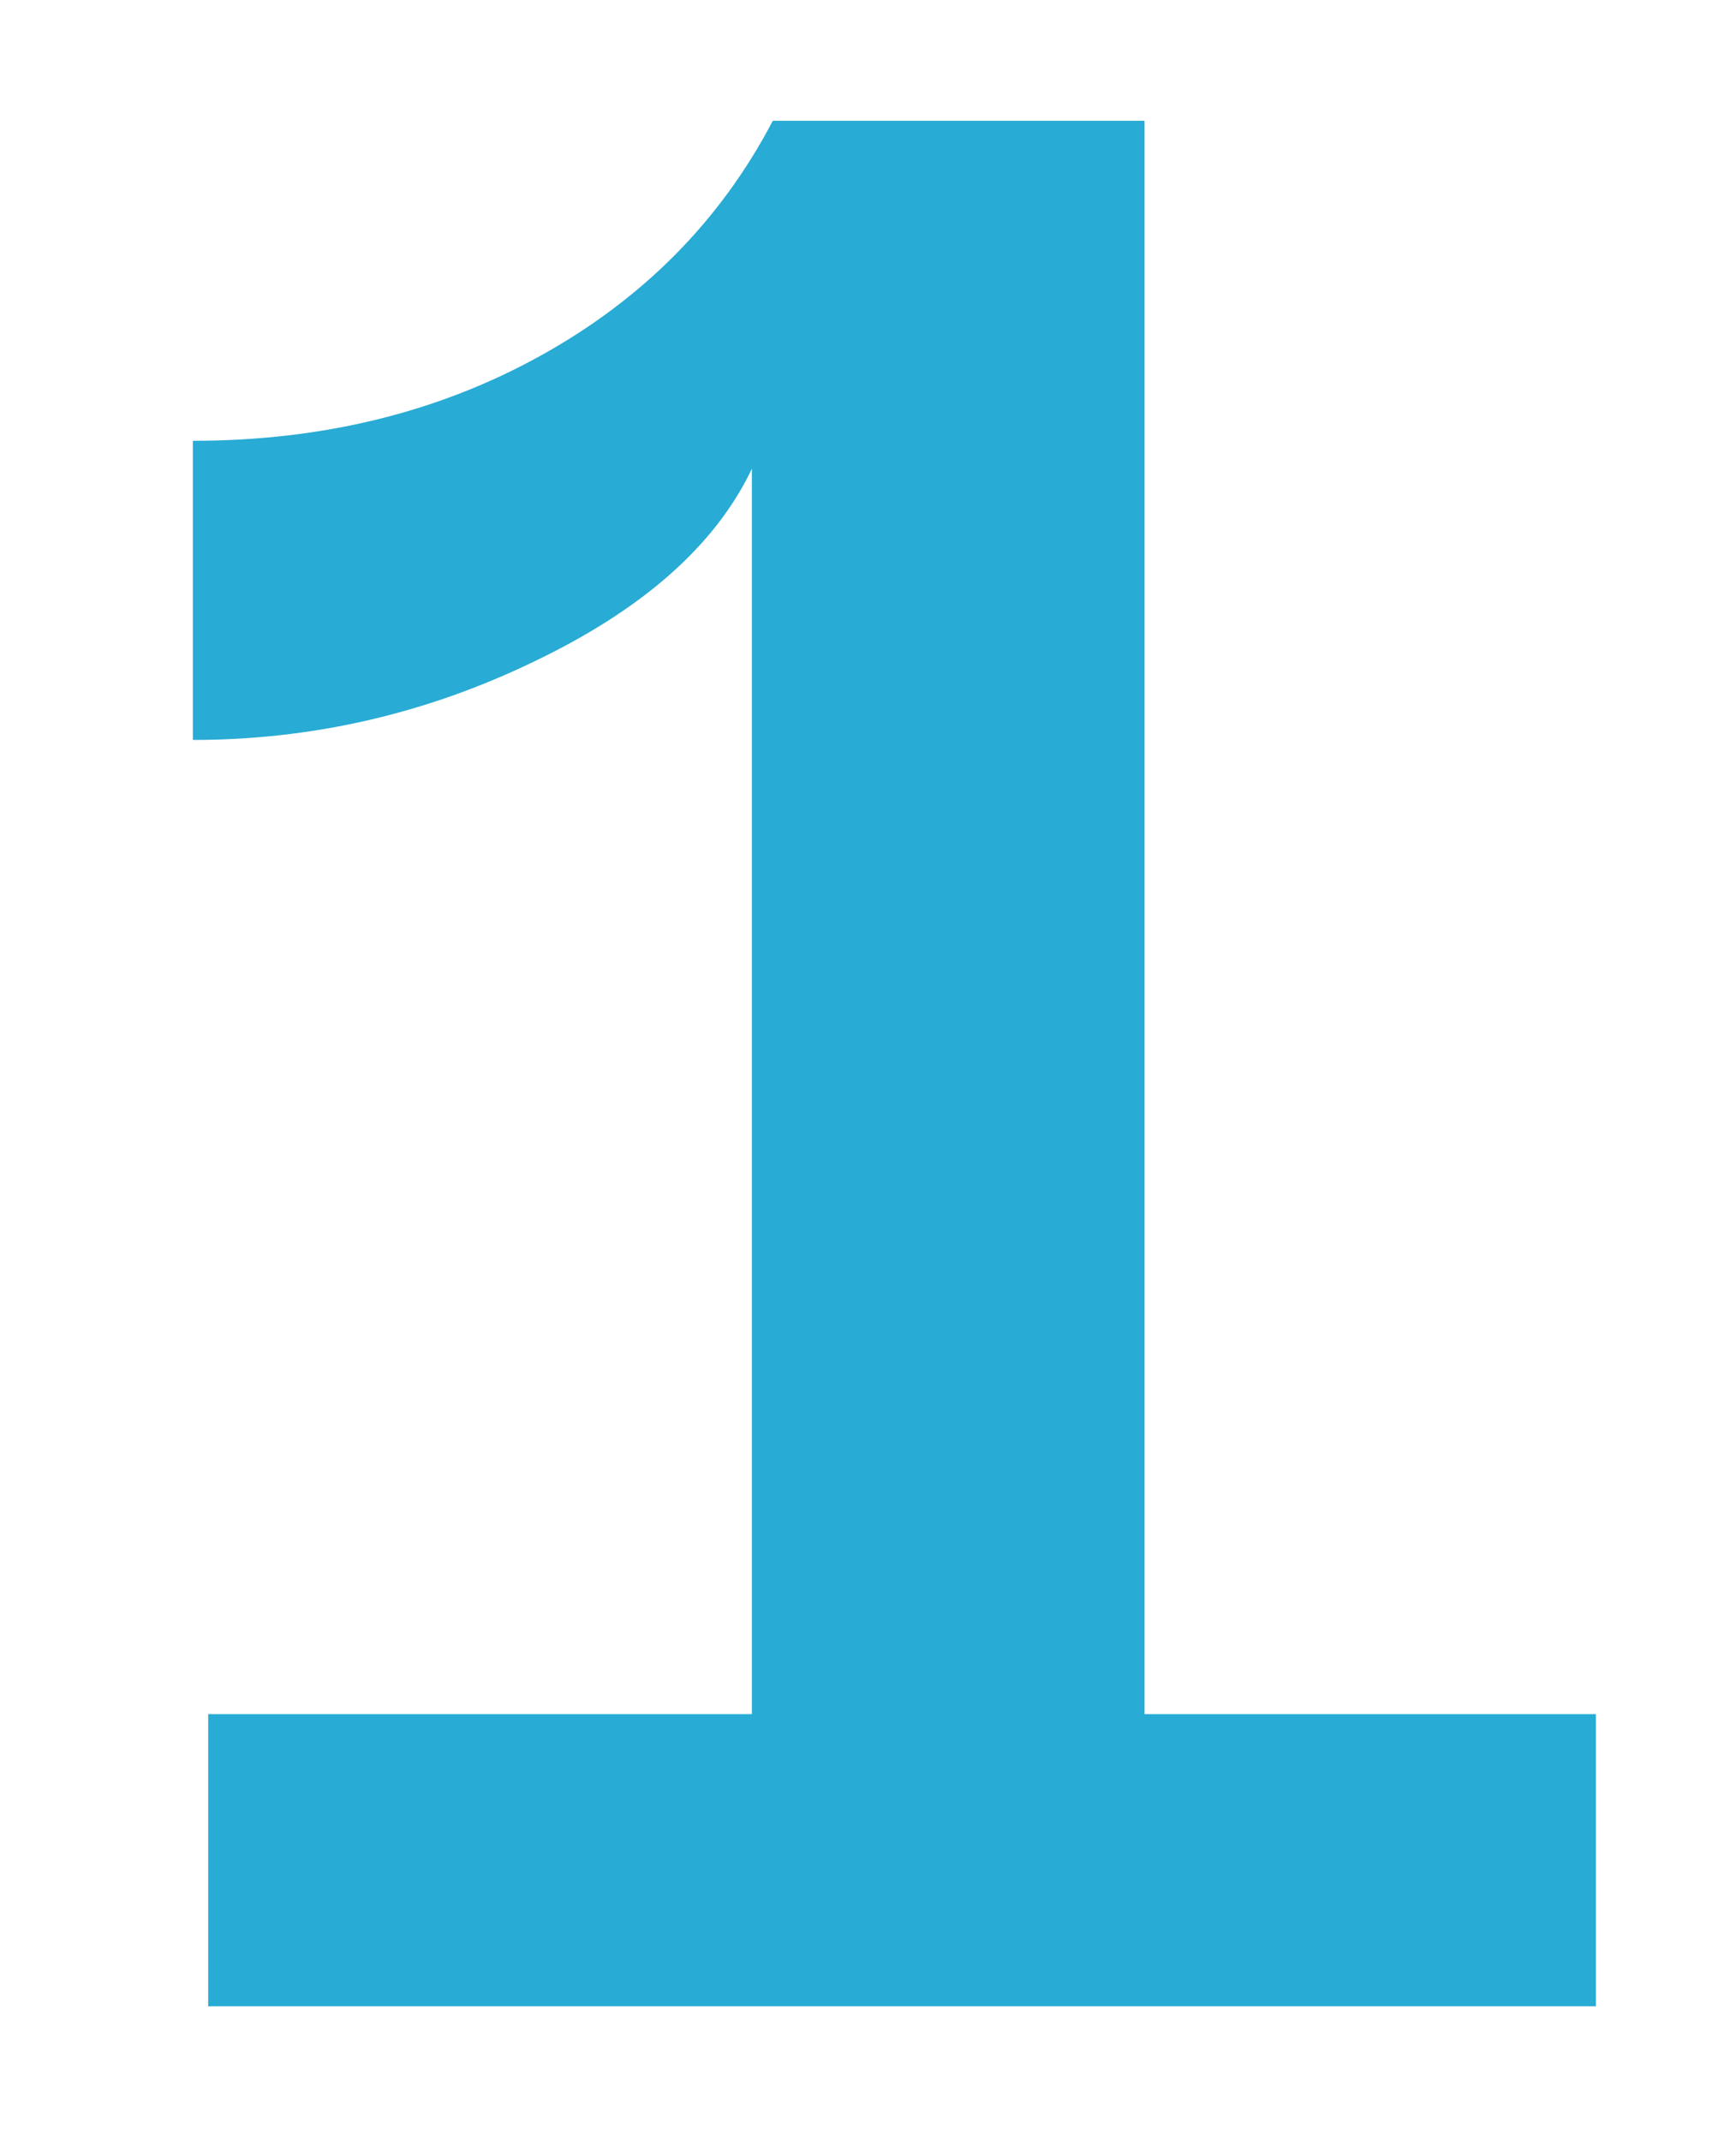 <svg xmlns="http://www.w3.org/2000/svg" viewBox="0 0 300 370" width="300" height="370">
	<path id="icon1" fill="#28abd4" d="M275.79 346.67L35.98 346.67L35.98 296.2L129.93 296.2L129.93 81C123.65 94.21 111.09 105.32 92.25 114.33C73.58 123.35 53.94 127.86 33.33 127.86L33.33 76.17C55.71 76.17 75.75 71.26 93.46 61.44C111.17 51.62 124.53 38.09 133.55 20.87L197.79 20.87L197.79 296.2L275.79 296.2L275.79 346.67Z" />
</svg>